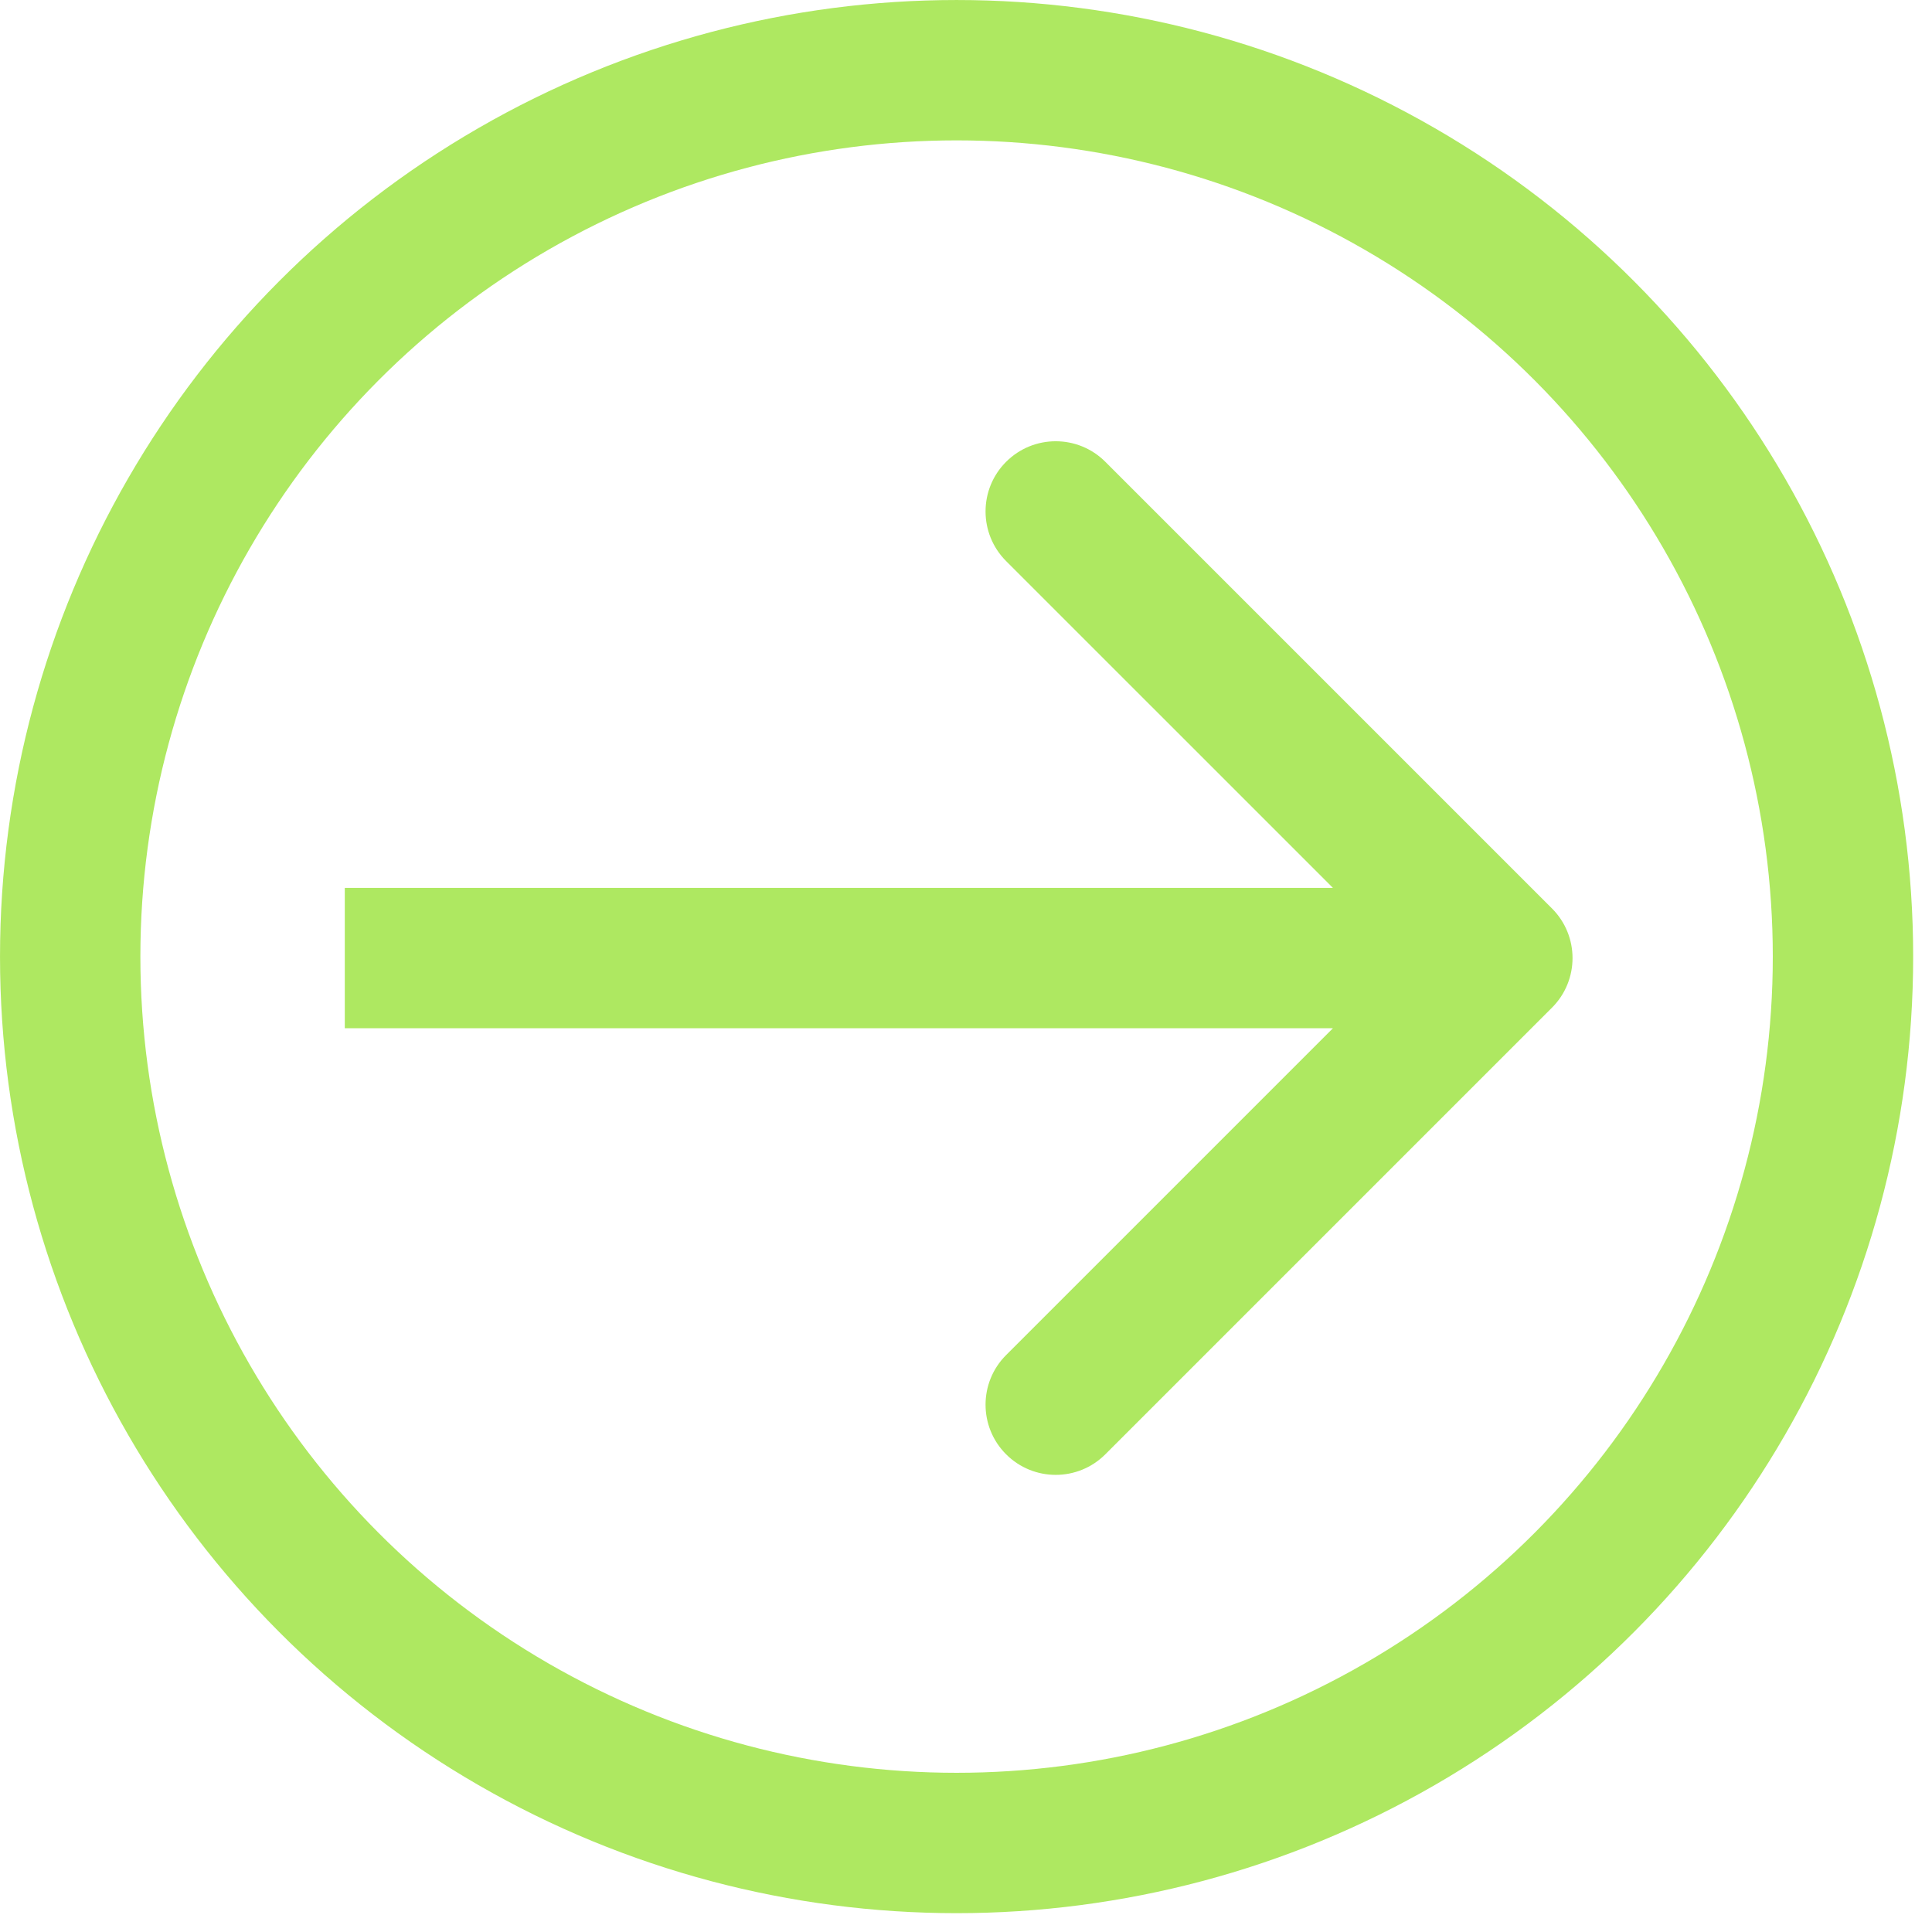 <svg width="78" height="78" viewBox="0 0 78 78" fill="none" xmlns="http://www.w3.org/2000/svg">
<g clip-path="url(#clip0_1398_795)">
<path d="M62.657 40.683C63.764 39.577 63.764 37.783 62.657 36.676L44.626 18.645C43.52 17.538 41.725 17.538 40.619 18.645C39.513 19.751 39.513 21.545 40.619 22.652L56.647 38.68L40.619 54.708C39.513 55.814 39.513 57.608 40.619 58.714C41.725 59.821 43.52 59.821 44.626 58.714L62.657 40.683ZM13.92 38.68V41.513H60.654V38.68V35.846H13.92V38.68Z" fill="#AEE861"/>
<circle cx="38.62" cy="38.62" r="35.786" stroke="#AEE861" stroke-width="5.667"/>
</g>
<defs>
<clipPath id="clip0_1398_795">
<rect width="77.239" height="77.239" fill="white"/>
</clipPath>
</defs>
</svg>
